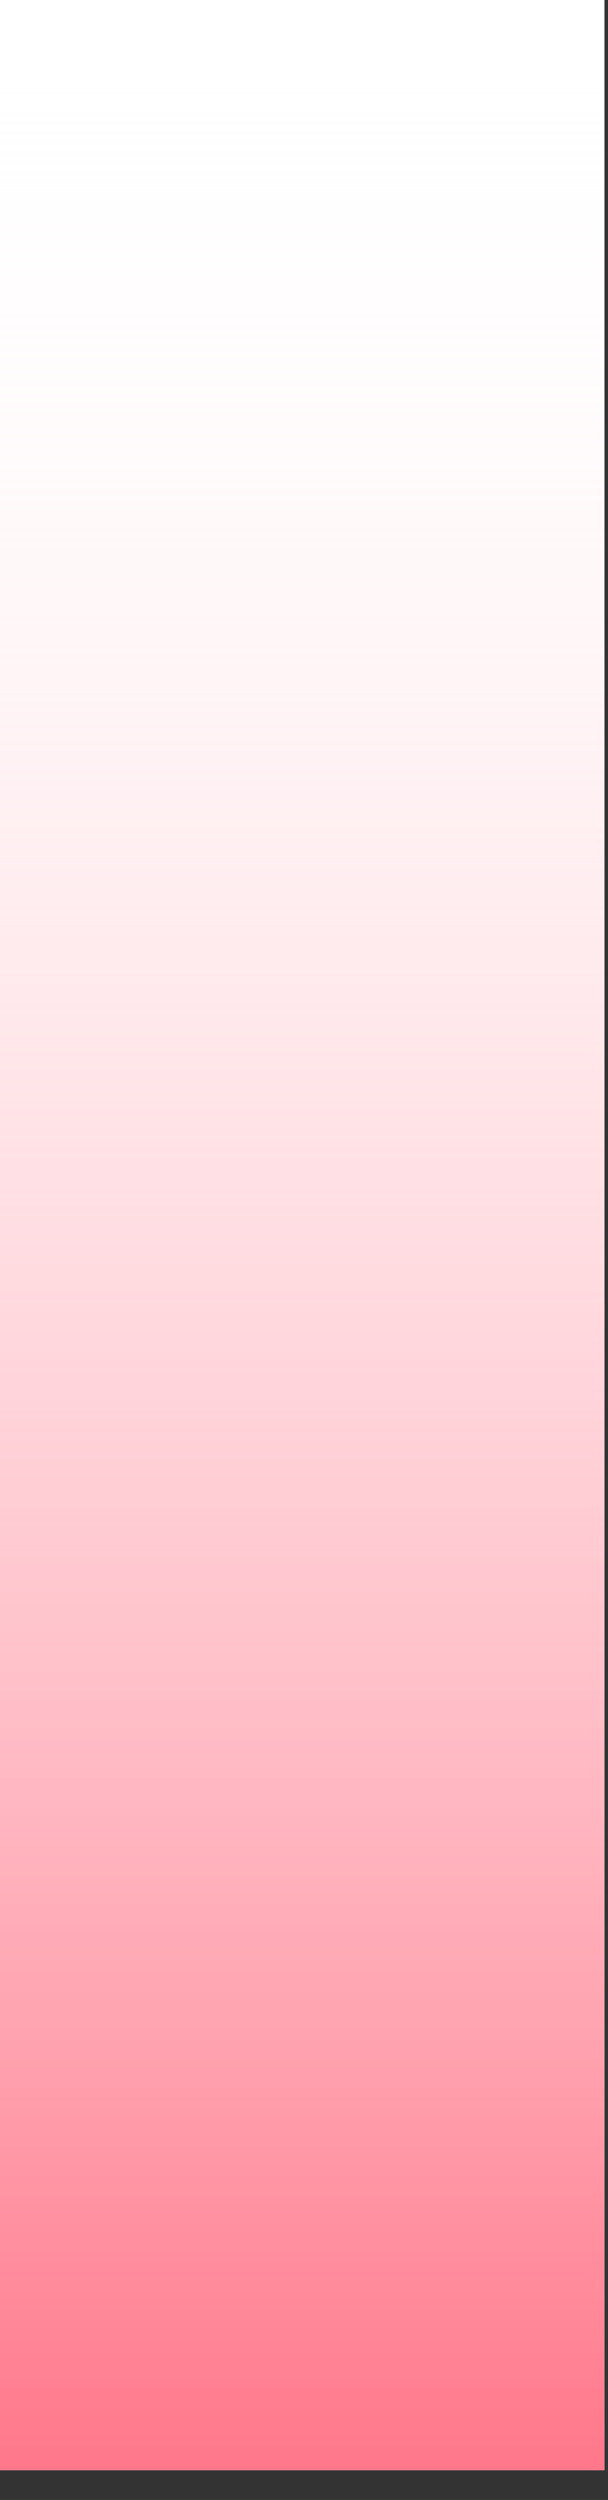 <?xml version="1.0" encoding="utf-8"?>
<svg xmlns="http://www.w3.org/2000/svg" fill="none" height="100%" overflow="visible" preserveAspectRatio="none" style="display: block;" viewBox="0 0 9 37" width="100%">
<rect x="0" y="0" width="9" height="37" fill="#333333" stroke="none"/>
<g id="Vector">
<path d="M8.947 0V36.561H0V0H8.947Z" fill="url(#paint0_linear_0_156339)"/>
<path d="M8.947 0V36.561H0V0H8.947Z" fill="white"/>
<path d="M8.947 0V36.561H0V0H8.947Z" fill="url(#paint1_linear_0_156339)"/>
</g>
<defs>
<linearGradient gradientUnits="userSpaceOnUse" id="paint0_linear_0_156339" x1="-3.471" x2="-3.471" y1="-7.444" y2="205.835">
<stop offset="0.226" stop-color="white"/>
<stop offset="1" stop-color="#FF0072"/>
</linearGradient>
<linearGradient gradientUnits="userSpaceOnUse" id="paint1_linear_0_156339" x1="4.474" x2="4.474" y1="0" y2="36.561">
<stop stop-color="white" stop-opacity="0"/>
<stop offset="1" stop-color="#FF778A"/>
</linearGradient>
</defs>
</svg>